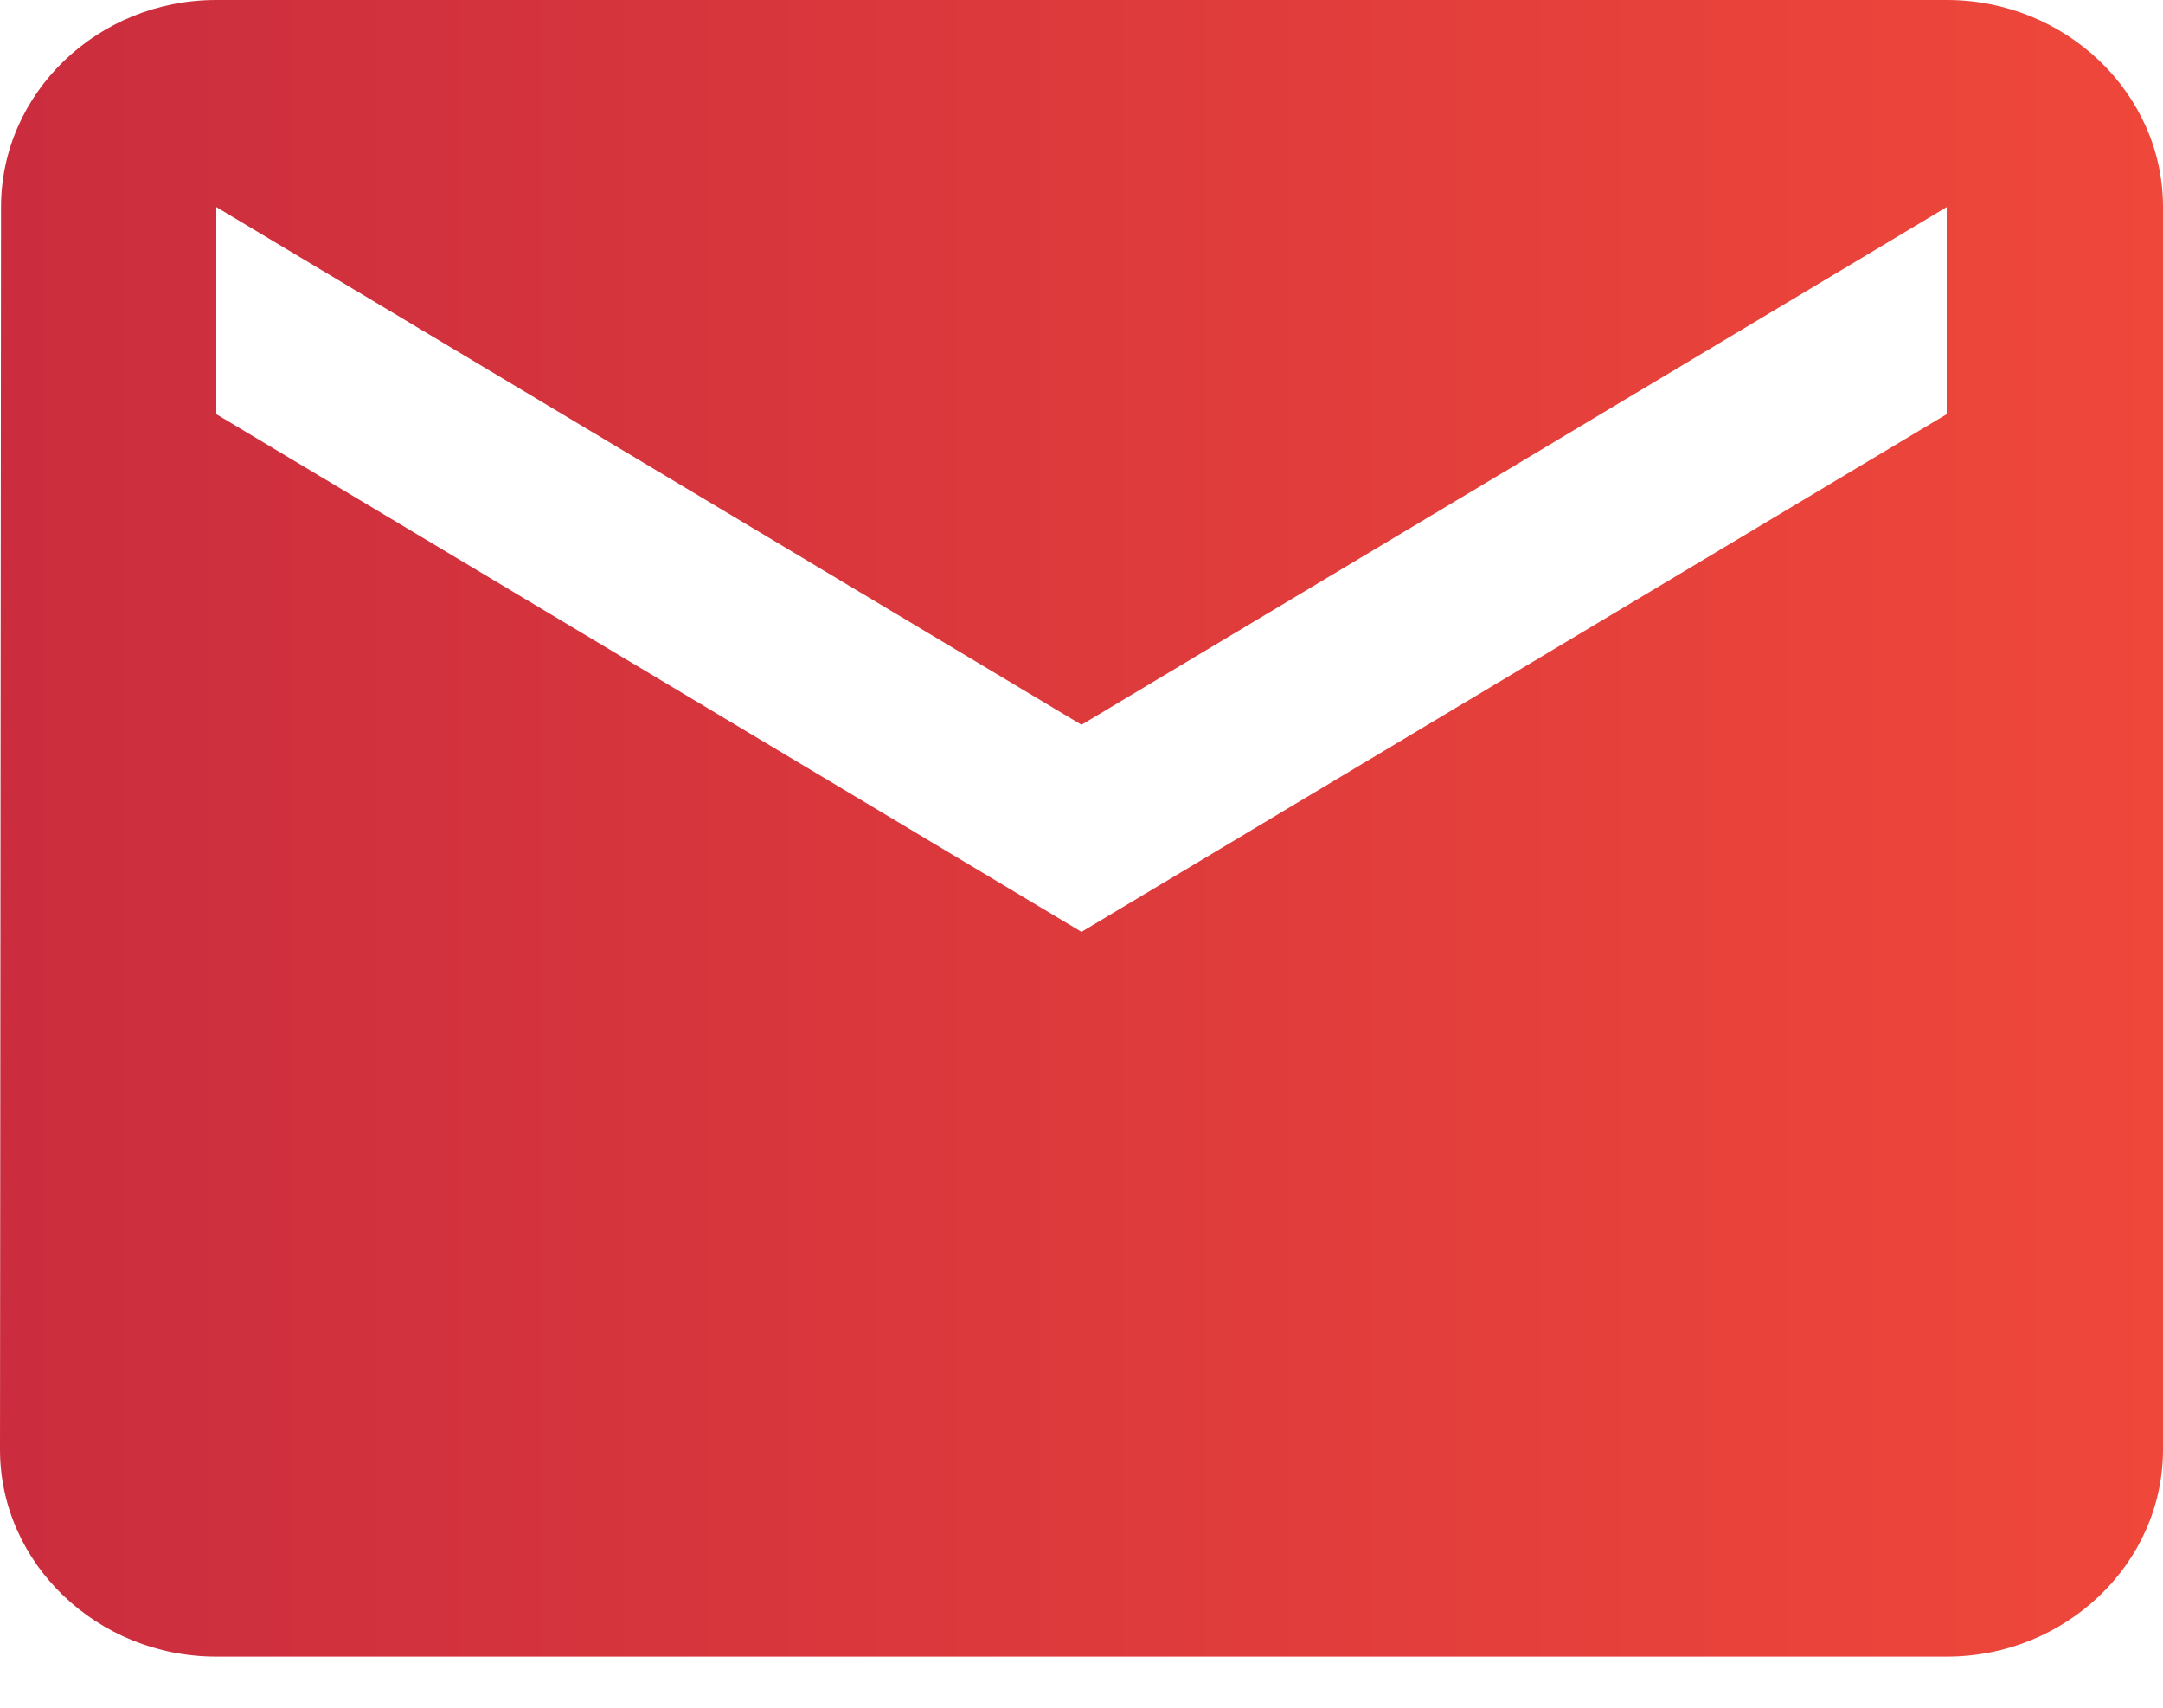 <svg width="19" height="15" viewBox="0 0 19 15" fill="none" xmlns="http://www.w3.org/2000/svg">
<path d="M17.1 0H1.9C0.855 0 0.009 0.819 0.009 1.819L0 12.732C0 13.733 0.855 14.551 1.9 14.551H17.1C18.145 14.551 19 13.733 19 12.732V1.819C19 0.819 18.145 0 17.1 0ZM17.1 3.638L9.5 8.185L1.9 3.638V1.819L9.5 6.366L17.1 1.819V3.638Z" fill="url(#paint0_linear_278_2514)"/>
<defs>
<linearGradient id="paint0_linear_278_2514" x1="0" y1="7.276" x2="19" y2="7.276" gradientUnits="userSpaceOnUse">
<stop stop-color="#CB2D3E"/>
<stop offset="1" stop-color="#EF473A"/>
</linearGradient>
</defs>
</svg>
